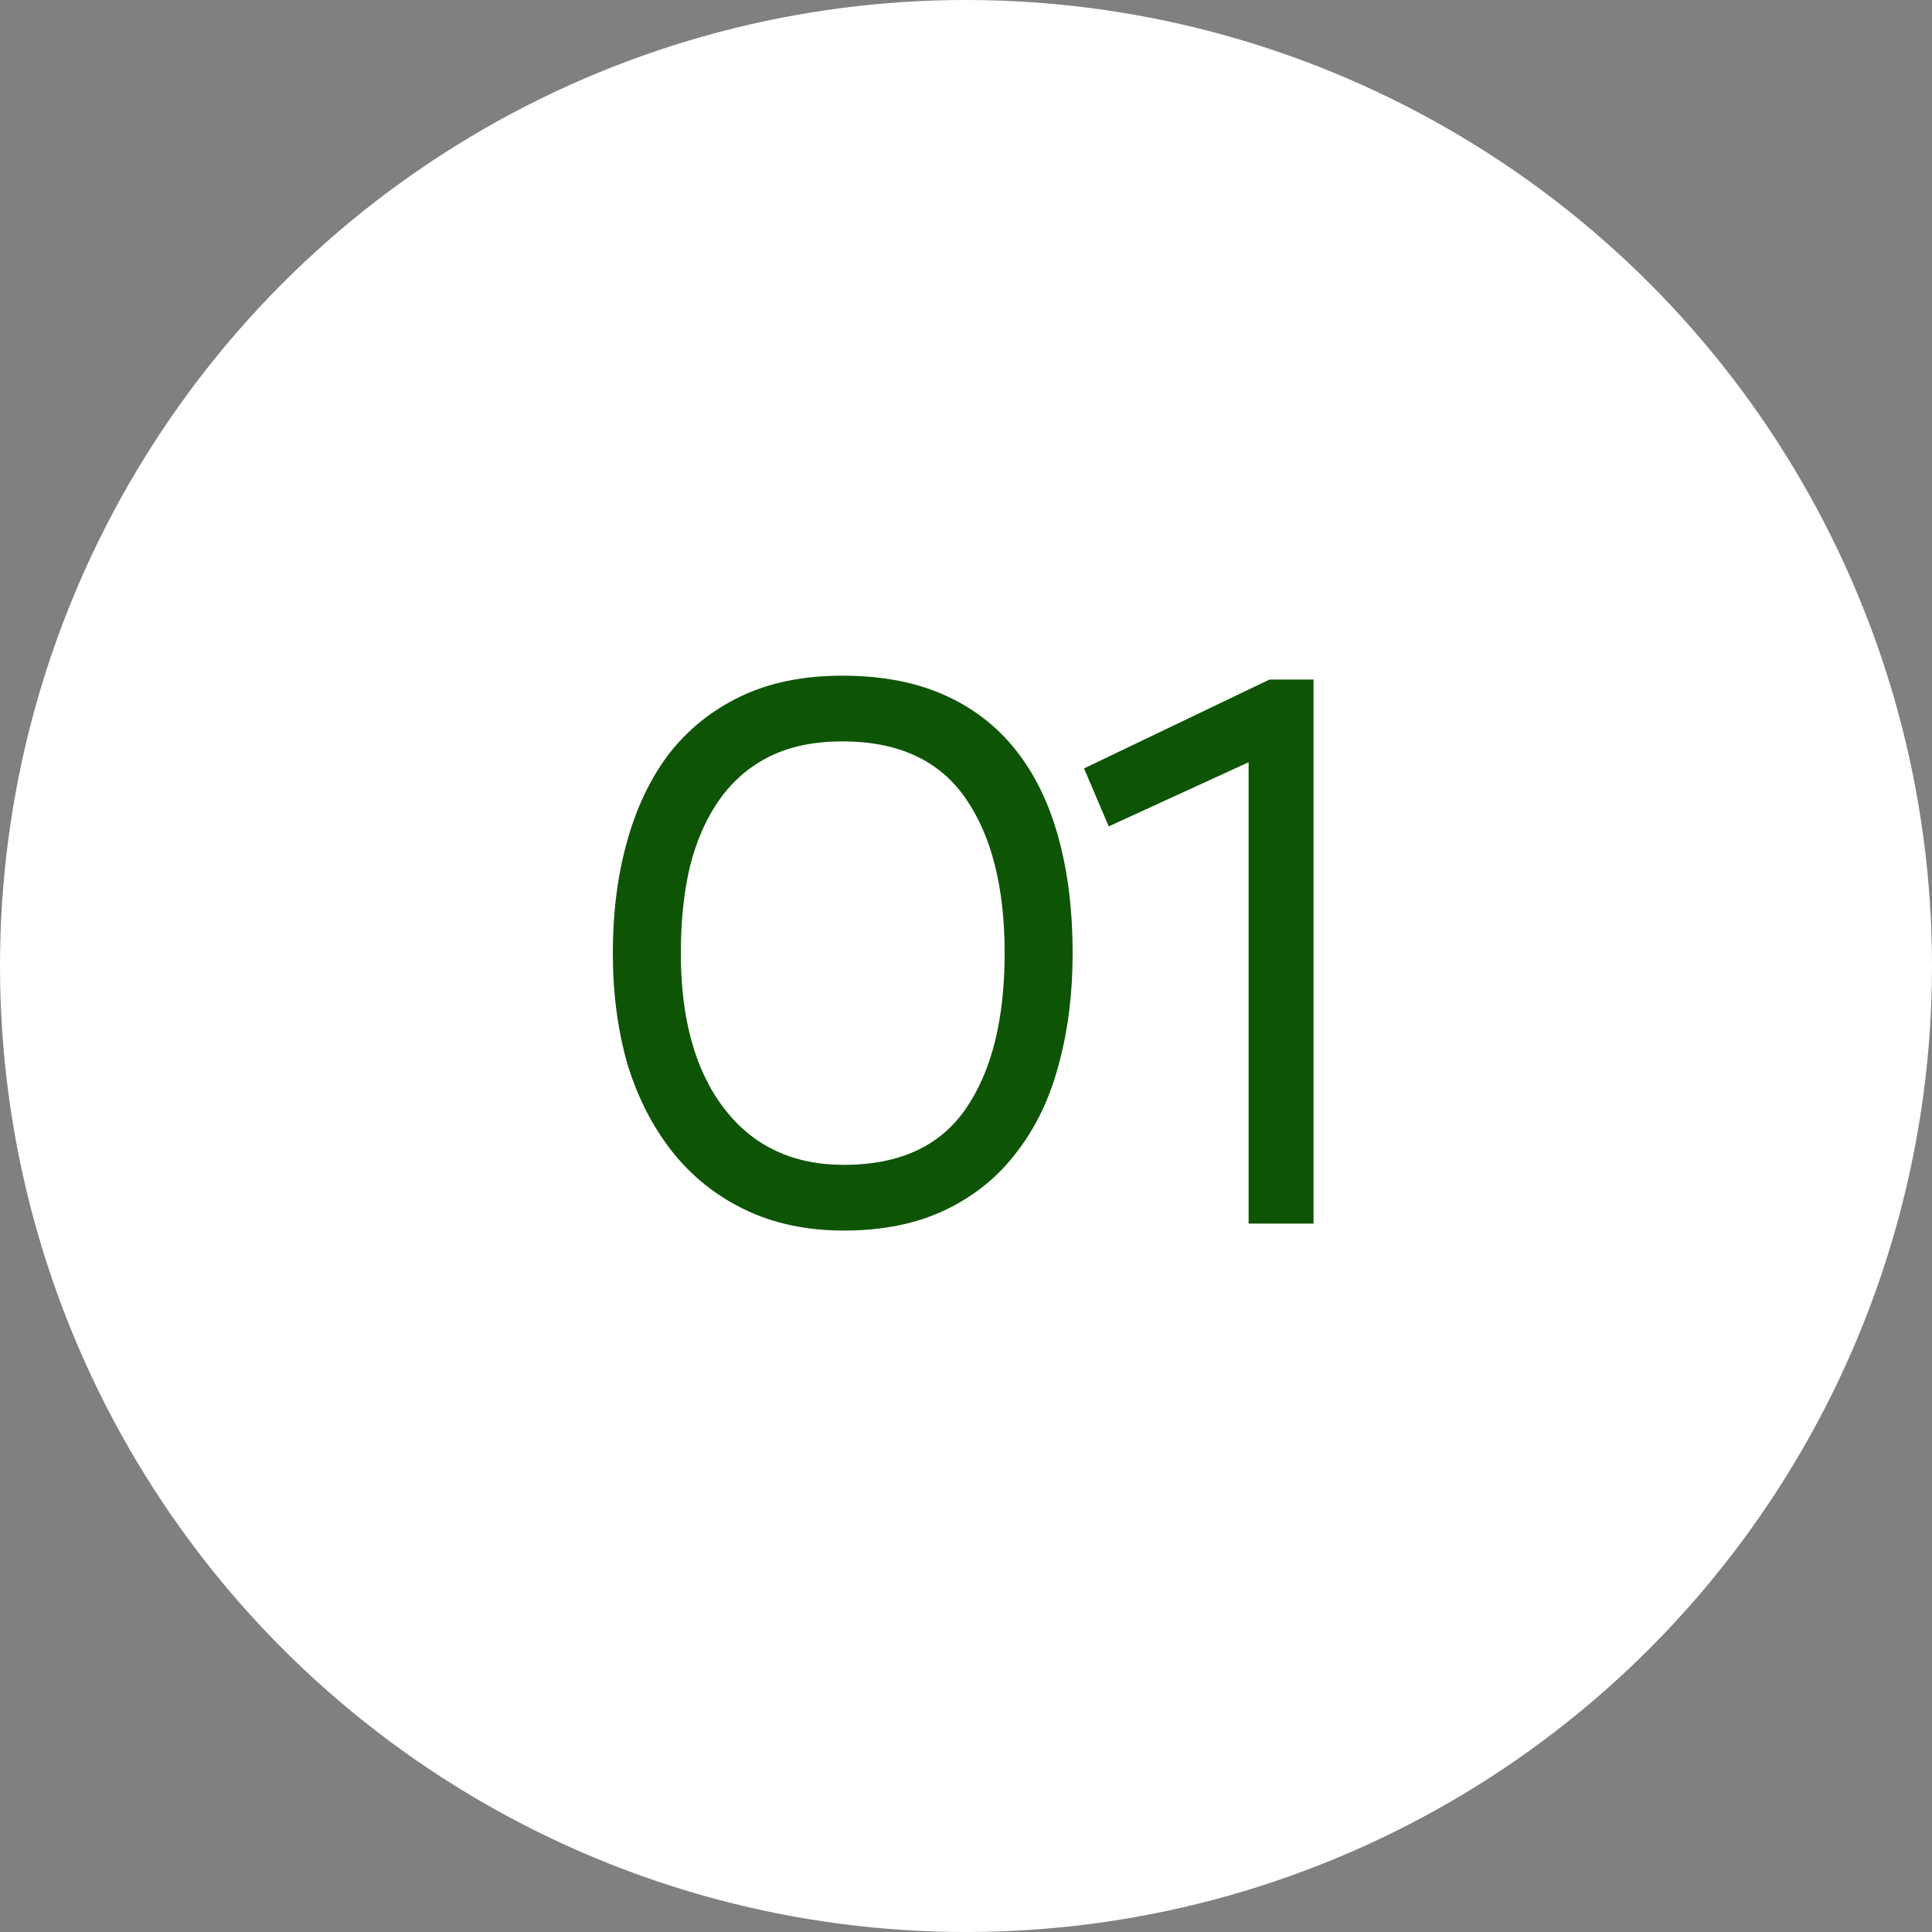 <?xml version="1.0" encoding="UTF-8"?> <svg xmlns="http://www.w3.org/2000/svg" width="60" height="60" viewBox="0 0 60 60" fill="none"><rect x="0" y="0" width="60" height="60" fill="#808080" stroke="none"/><circle cx="30" cy="30" r="30" fill="white"></circle><path d="M19.032 29.6C19.032 28.352 19.176 27.208 19.464 26.168C19.752 25.112 20.184 24.2 20.76 23.432C21.352 22.664 22.096 22.064 22.992 21.632C23.888 21.2 24.944 20.984 26.16 20.984C27.376 20.984 28.432 21.184 29.328 21.584C30.224 21.984 30.968 22.56 31.56 23.312C32.152 24.064 32.592 24.976 32.88 26.048C33.168 27.104 33.312 28.288 33.312 29.6C33.312 30.848 33.168 32 32.88 33.056C32.608 34.096 32.176 35 31.584 35.768C31.008 36.536 30.272 37.136 29.376 37.568C28.48 38 27.424 38.216 26.208 38.216C25.056 38.216 24.032 38 23.136 37.568C22.24 37.136 21.488 36.536 20.88 35.768C20.272 35 19.808 34.096 19.488 33.056C19.184 32 19.032 30.848 19.032 29.6ZM21.144 29.6C21.144 31.648 21.592 33.256 22.488 34.424C23.384 35.592 24.624 36.176 26.208 36.176C27.936 36.176 29.2 35.592 30 34.424C30.8 33.256 31.2 31.648 31.2 29.6C31.2 27.552 30.792 25.944 29.976 24.776C29.16 23.608 27.888 23.024 26.16 23.024C25.296 23.024 24.552 23.176 23.928 23.48C23.304 23.784 22.784 24.224 22.368 24.8C21.952 25.376 21.64 26.072 21.432 26.888C21.24 27.688 21.144 28.592 21.144 29.6Z" fill="#0E5405"></path><path d="M39.425 21.104H40.793V38H38.777V23.672L34.433 25.664L33.665 23.864L39.425 21.104Z" fill="#0E5405"></path></svg> 